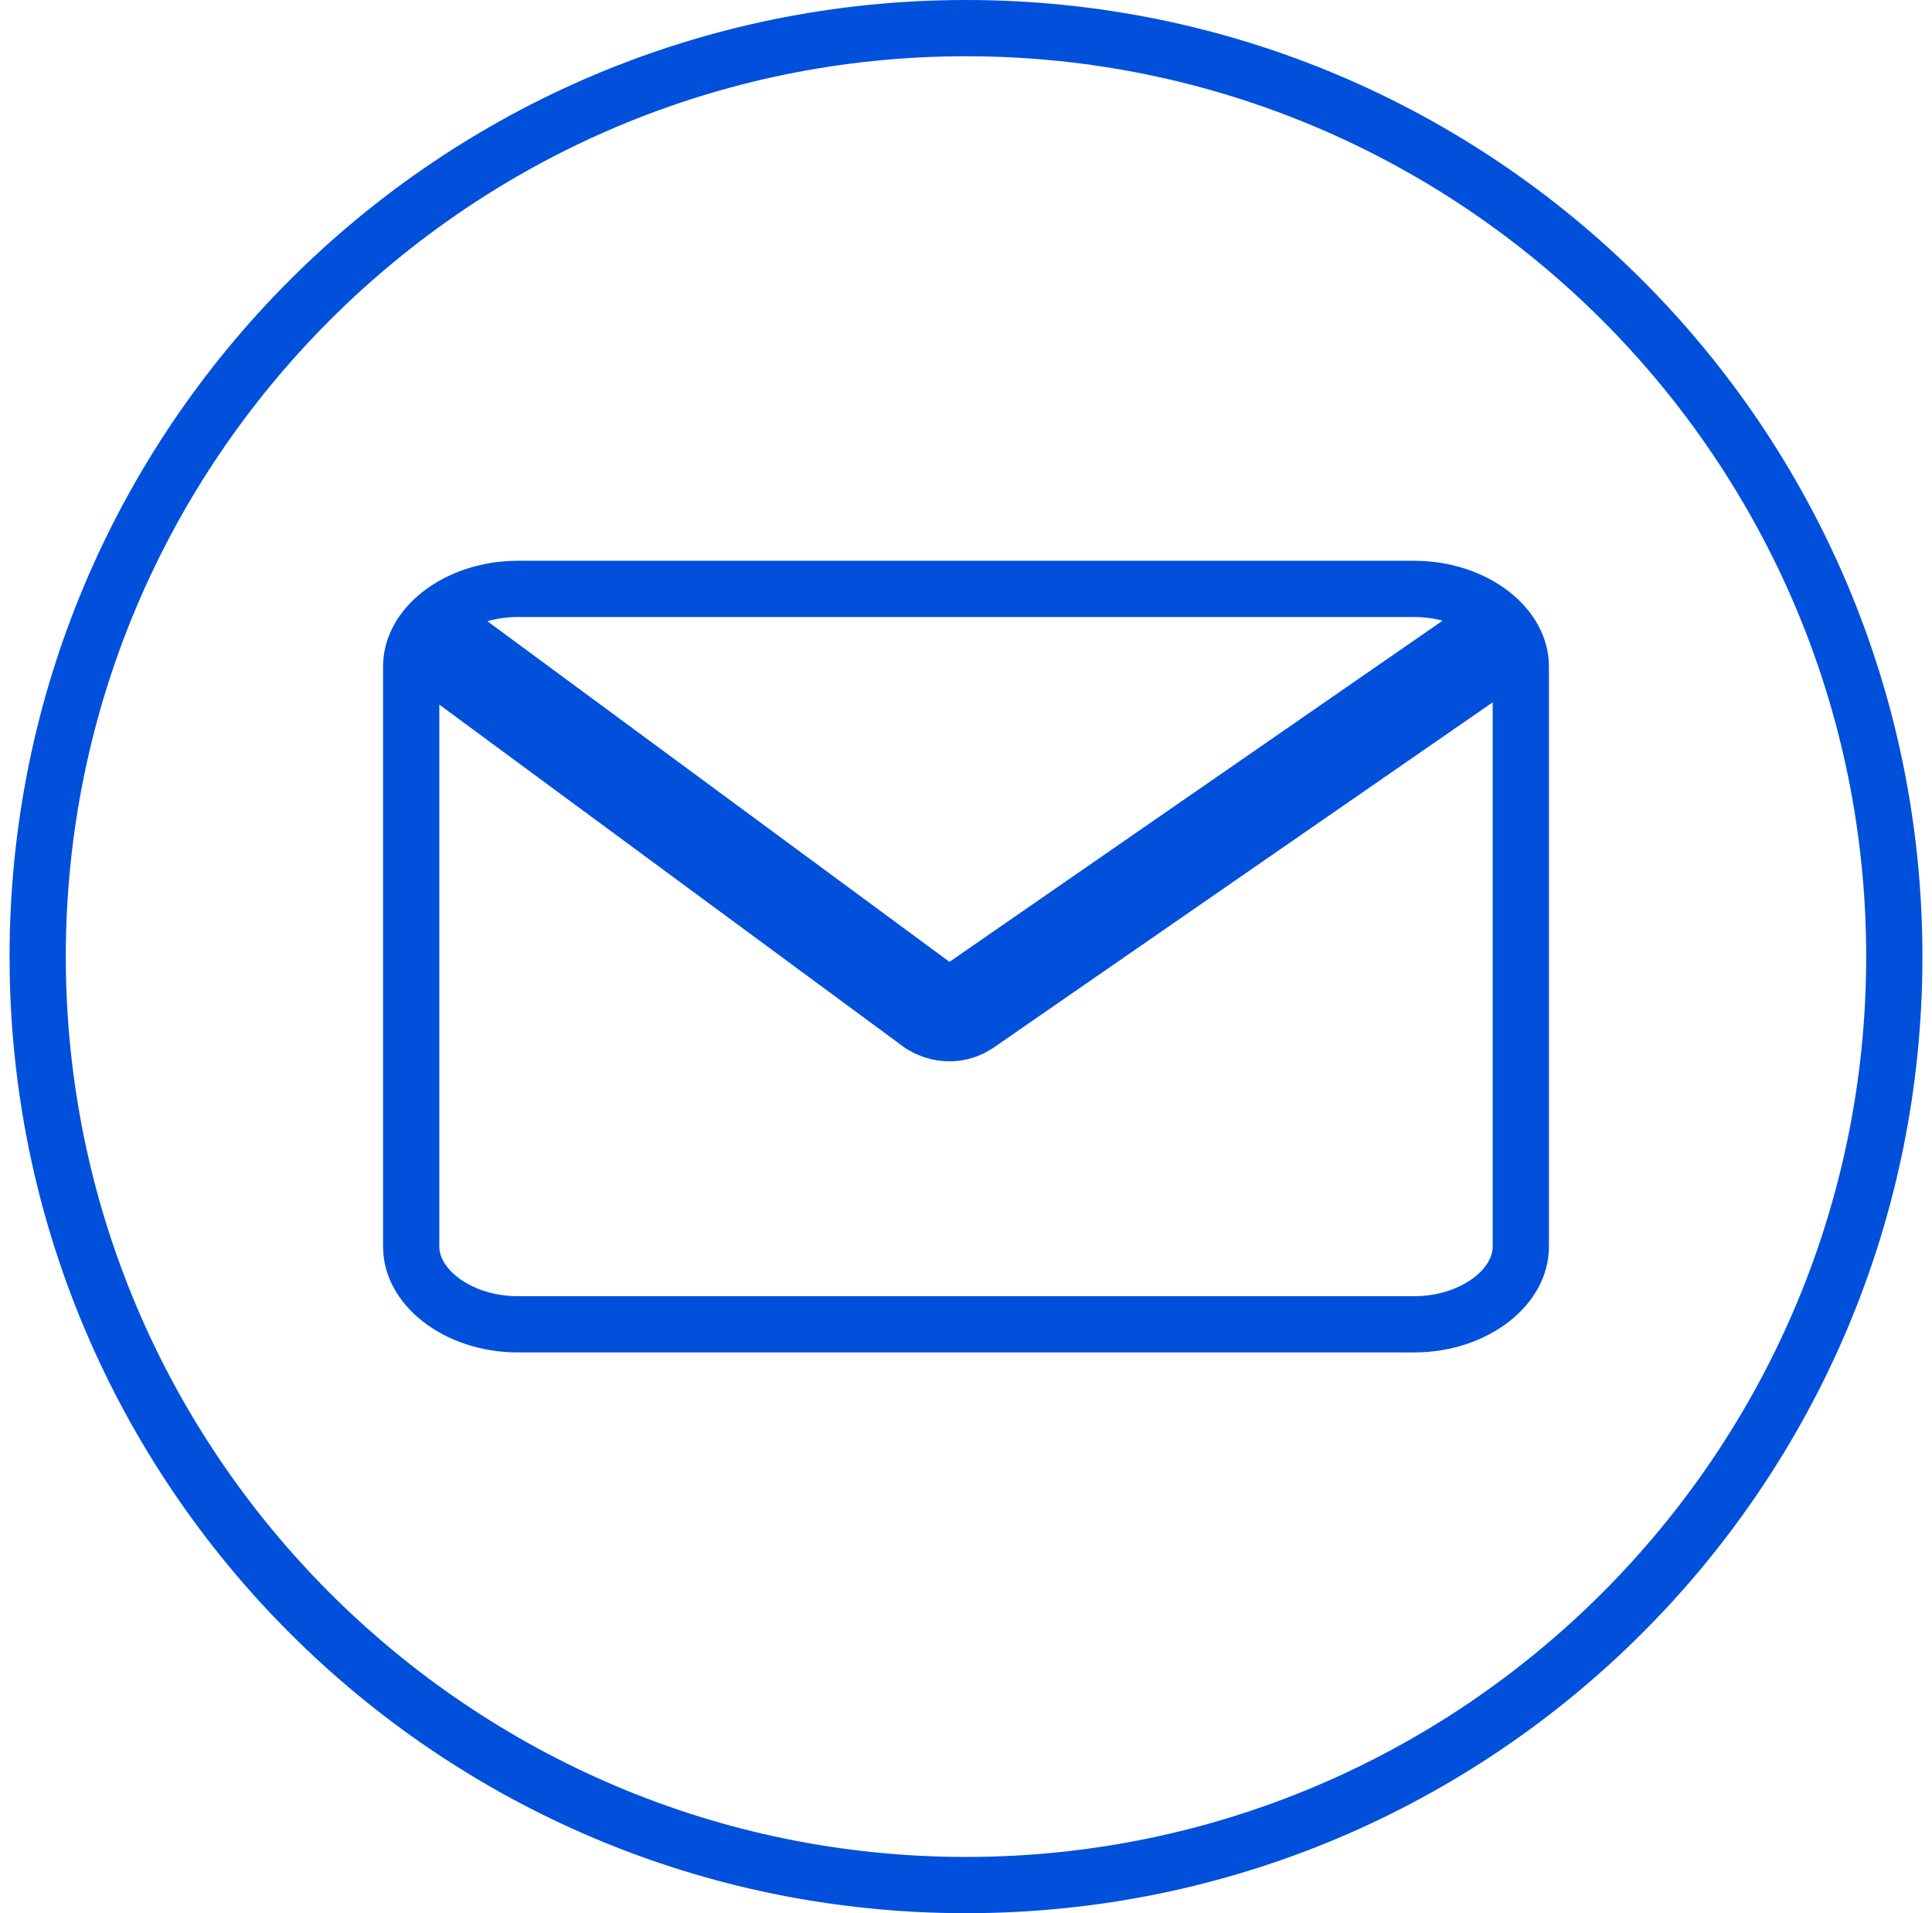 <svg width="101" height="100" viewBox="0 0 101 100" fill="none" xmlns="http://www.w3.org/2000/svg">
<g clip-path="url(#clip0_2908_5724)">
<path d="M50.5 2.94C76.447 2.94 97.56 24.053 97.56 50C97.56 75.947 76.447 97.06 50.5 97.06C24.553 97.06 3.44 75.947 3.44 50C3.44 24.053 24.553 2.94 50.5 2.94ZM50.5 0C22.884 0 0.5 22.384 0.5 50C0.5 77.616 22.884 100 50.5 100C78.116 100 100.5 77.616 100.5 50C100.5 22.384 78.116 0 50.5 0Z" fill="#0050DC"/>
<path d="M73.919 32.25C76.276 32.25 78.034 33.614 78.034 34.837V65.163C78.034 66.386 76.276 67.751 73.919 67.751H27.082C24.724 67.751 22.966 66.386 22.966 65.163V34.837C22.966 33.614 24.724 32.25 27.082 32.25H73.919ZM73.919 29.31H27.082C23.201 29.31 20.026 31.797 20.026 34.837V65.163C20.026 68.203 23.201 70.69 27.082 70.69H73.919C77.799 70.69 80.974 68.203 80.974 65.163V34.837C80.974 31.797 77.799 29.31 73.919 29.31Z" fill="#0050DC"/>
<path d="M21.755 32.832L48.736 52.717C48.736 52.717 49.595 53.299 50.5 52.717L79.246 32.832" stroke="#0050DC" stroke-width="5" stroke-miterlimit="10"/>
</g>
<defs>
<clipPath id="clip0_2908_5724">
<rect width="100" height="100" fill="white" transform="translate(0.5)"/>
</clipPath>
</defs>
</svg>
